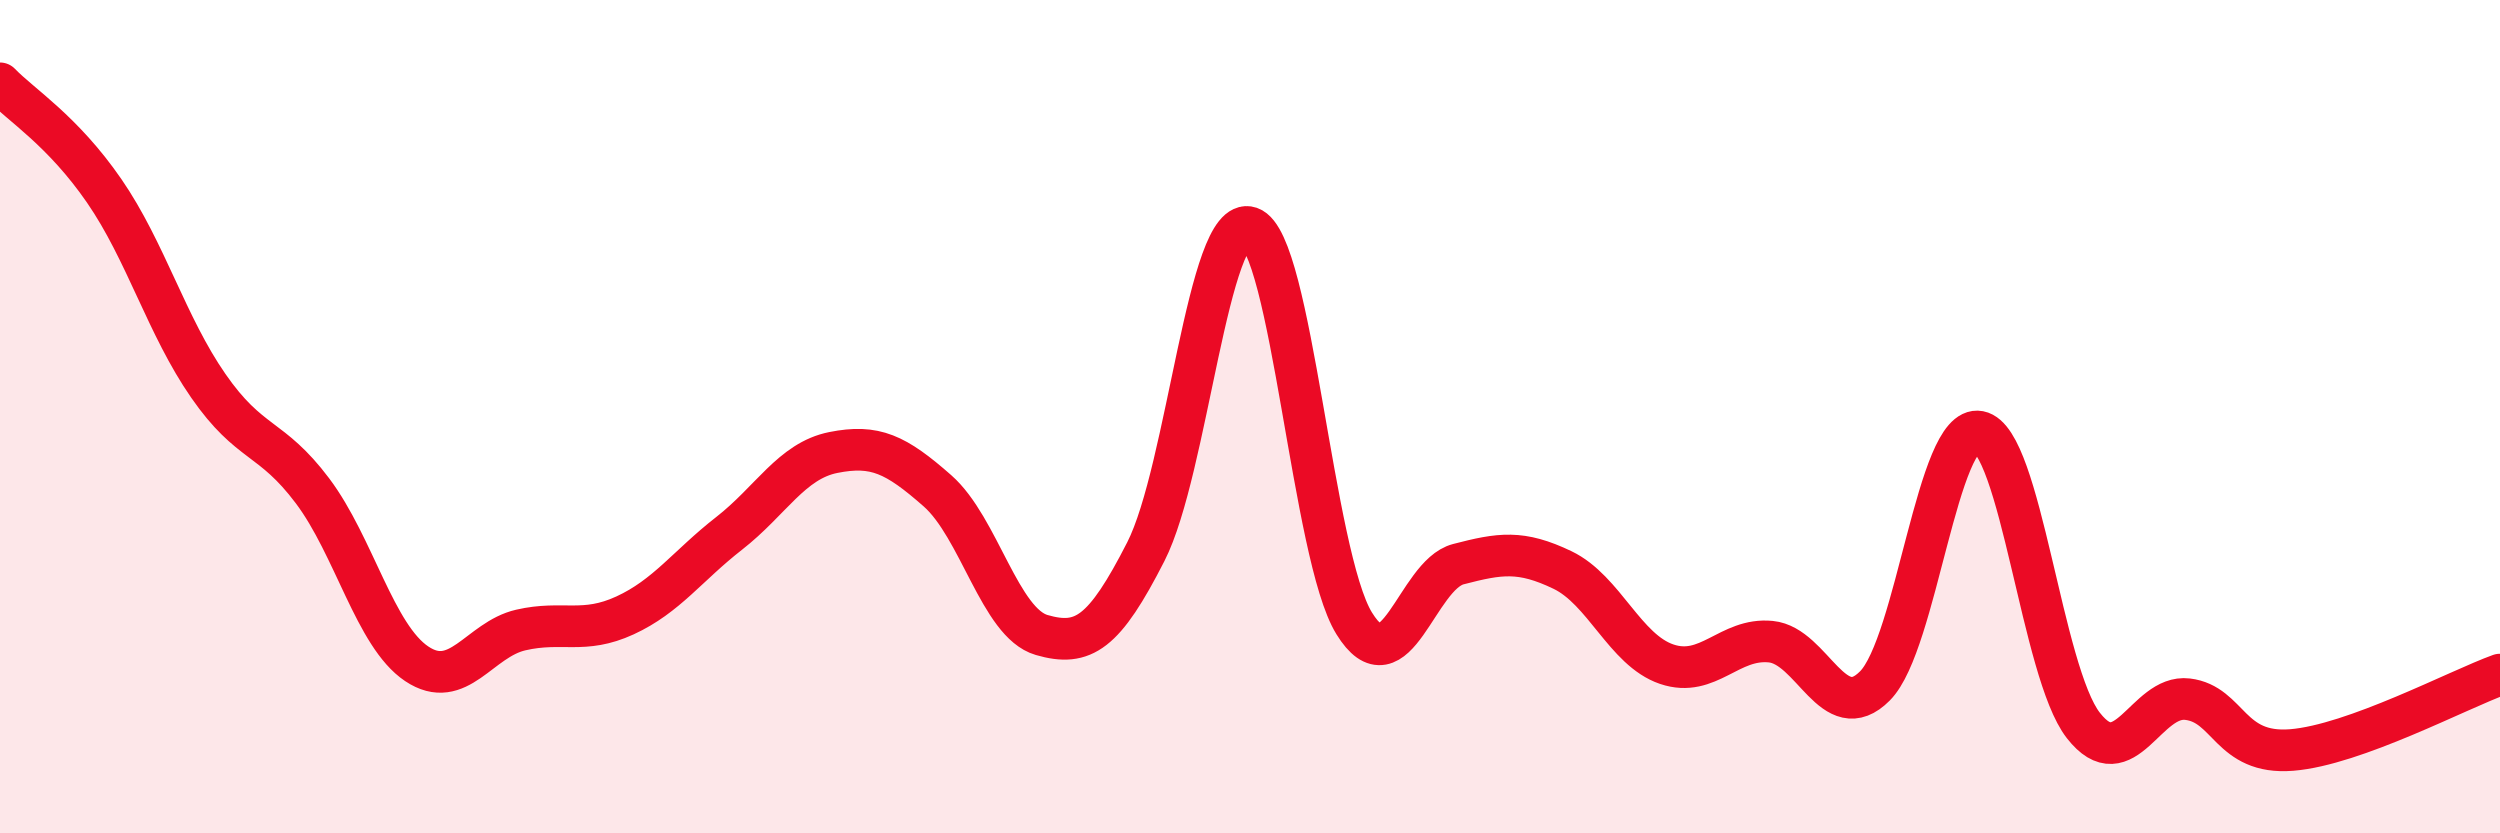 
    <svg width="60" height="20" viewBox="0 0 60 20" xmlns="http://www.w3.org/2000/svg">
      <path
        d="M 0,2 C 0.5,2.52 1.5,3.13 2.5,4.58 C 3.5,6.03 4,7.82 5,9.26 C 6,10.7 6.5,10.45 7.5,11.78 C 8.5,13.11 9,15.26 10,15.93 C 11,16.6 11.5,15.35 12.5,15.12 C 13.5,14.89 14,15.23 15,14.77 C 16,14.31 16.5,13.58 17.5,12.8 C 18.5,12.02 19,11.06 20,10.86 C 21,10.66 21.5,10.9 22.5,11.78 C 23.5,12.66 24,14.95 25,15.24 C 26,15.53 26.5,15.2 27.5,13.24 C 28.5,11.28 29,5.12 30,5.46 C 31,5.8 31.5,13.34 32.5,14.96 C 33.5,16.58 34,13.8 35,13.54 C 36,13.28 36.5,13.2 37.5,13.68 C 38.5,14.16 39,15.6 40,15.94 C 41,16.28 41.5,15.3 42.5,15.4 C 43.5,15.5 44,17.47 45,16.46 C 46,15.45 46.5,10.17 47.5,10.36 C 48.5,10.55 49,16.13 50,17.41 C 51,18.69 51.5,16.66 52.5,16.78 C 53.5,16.9 53.5,18.12 55,18 C 56.5,17.88 59,16.55 60,16.19L60 20L0 20Z"
        fill="#EB0A25"
        opacity="0.1"
        stroke-linecap="round"
        stroke-linejoin="round"
      />
      <path
        d="M 0,2 C 0.5,2.52 1.5,3.13 2.5,4.58 C 3.5,6.03 4,7.82 5,9.26 C 6,10.7 6.5,10.45 7.5,11.78 C 8.5,13.11 9,15.26 10,15.93 C 11,16.6 11.5,15.35 12.5,15.12 C 13.5,14.89 14,15.23 15,14.77 C 16,14.31 16.5,13.58 17.5,12.8 C 18.5,12.02 19,11.06 20,10.86 C 21,10.66 21.5,10.9 22.5,11.78 C 23.5,12.66 24,14.95 25,15.24 C 26,15.53 26.5,15.2 27.5,13.24 C 28.5,11.28 29,5.12 30,5.46 C 31,5.8 31.5,13.34 32.5,14.96 C 33.5,16.58 34,13.8 35,13.54 C 36,13.28 36.5,13.2 37.5,13.68 C 38.5,14.16 39,15.6 40,15.94 C 41,16.28 41.5,15.3 42.5,15.4 C 43.5,15.5 44,17.47 45,16.46 C 46,15.45 46.5,10.17 47.5,10.36 C 48.5,10.55 49,16.13 50,17.41 C 51,18.69 51.5,16.66 52.5,16.78 C 53.5,16.9 53.5,18.12 55,18 C 56.5,17.88 59,16.55 60,16.19"
        stroke="#EB0A25"
        stroke-width="1"
        fill="none"
        stroke-linecap="round"
        stroke-linejoin="round"
      />
    </svg>
  
